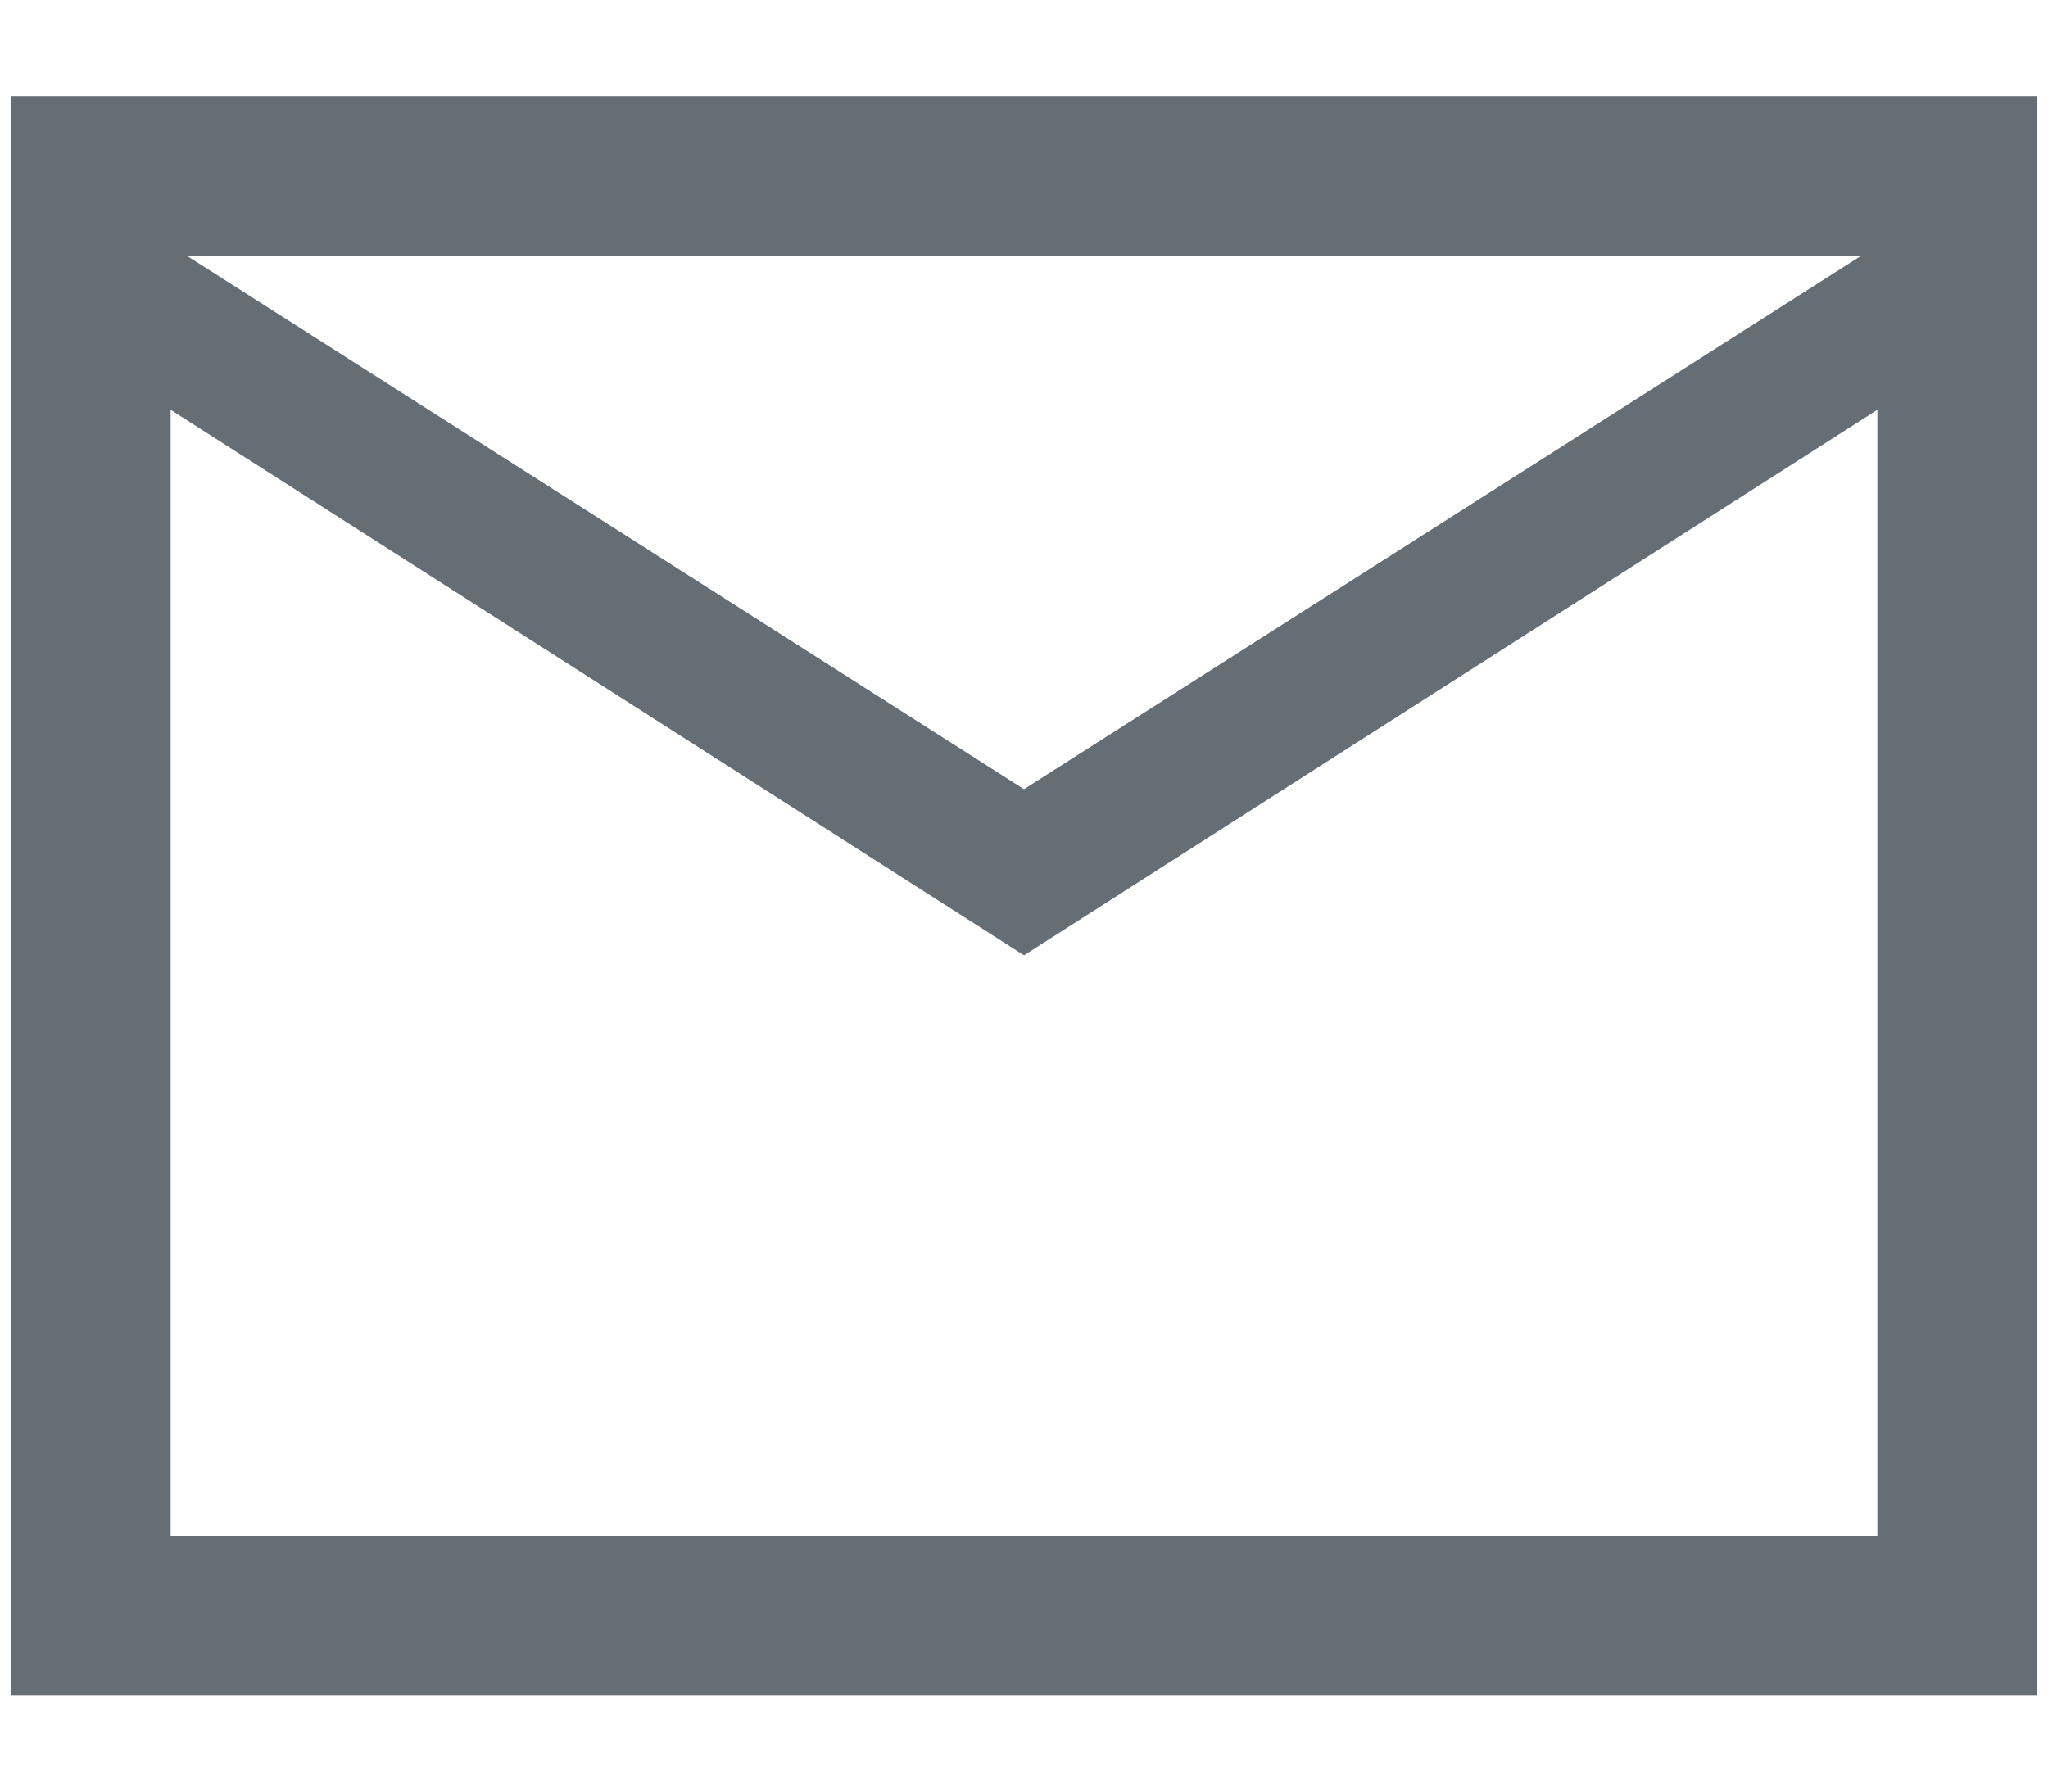 <svg width="16" height="14" viewBox="0 0 16 14" fill="none" xmlns="http://www.w3.org/2000/svg">
<path d="M15.917 13.25H0.083V0.75H15.917V13.25ZM8 7.465L1.333 3.202V12H14.667V3.202L8 7.465ZM8 6.167L14.538 2H1.462L8 6.167Z" fill="#656D75"/>
</svg>
